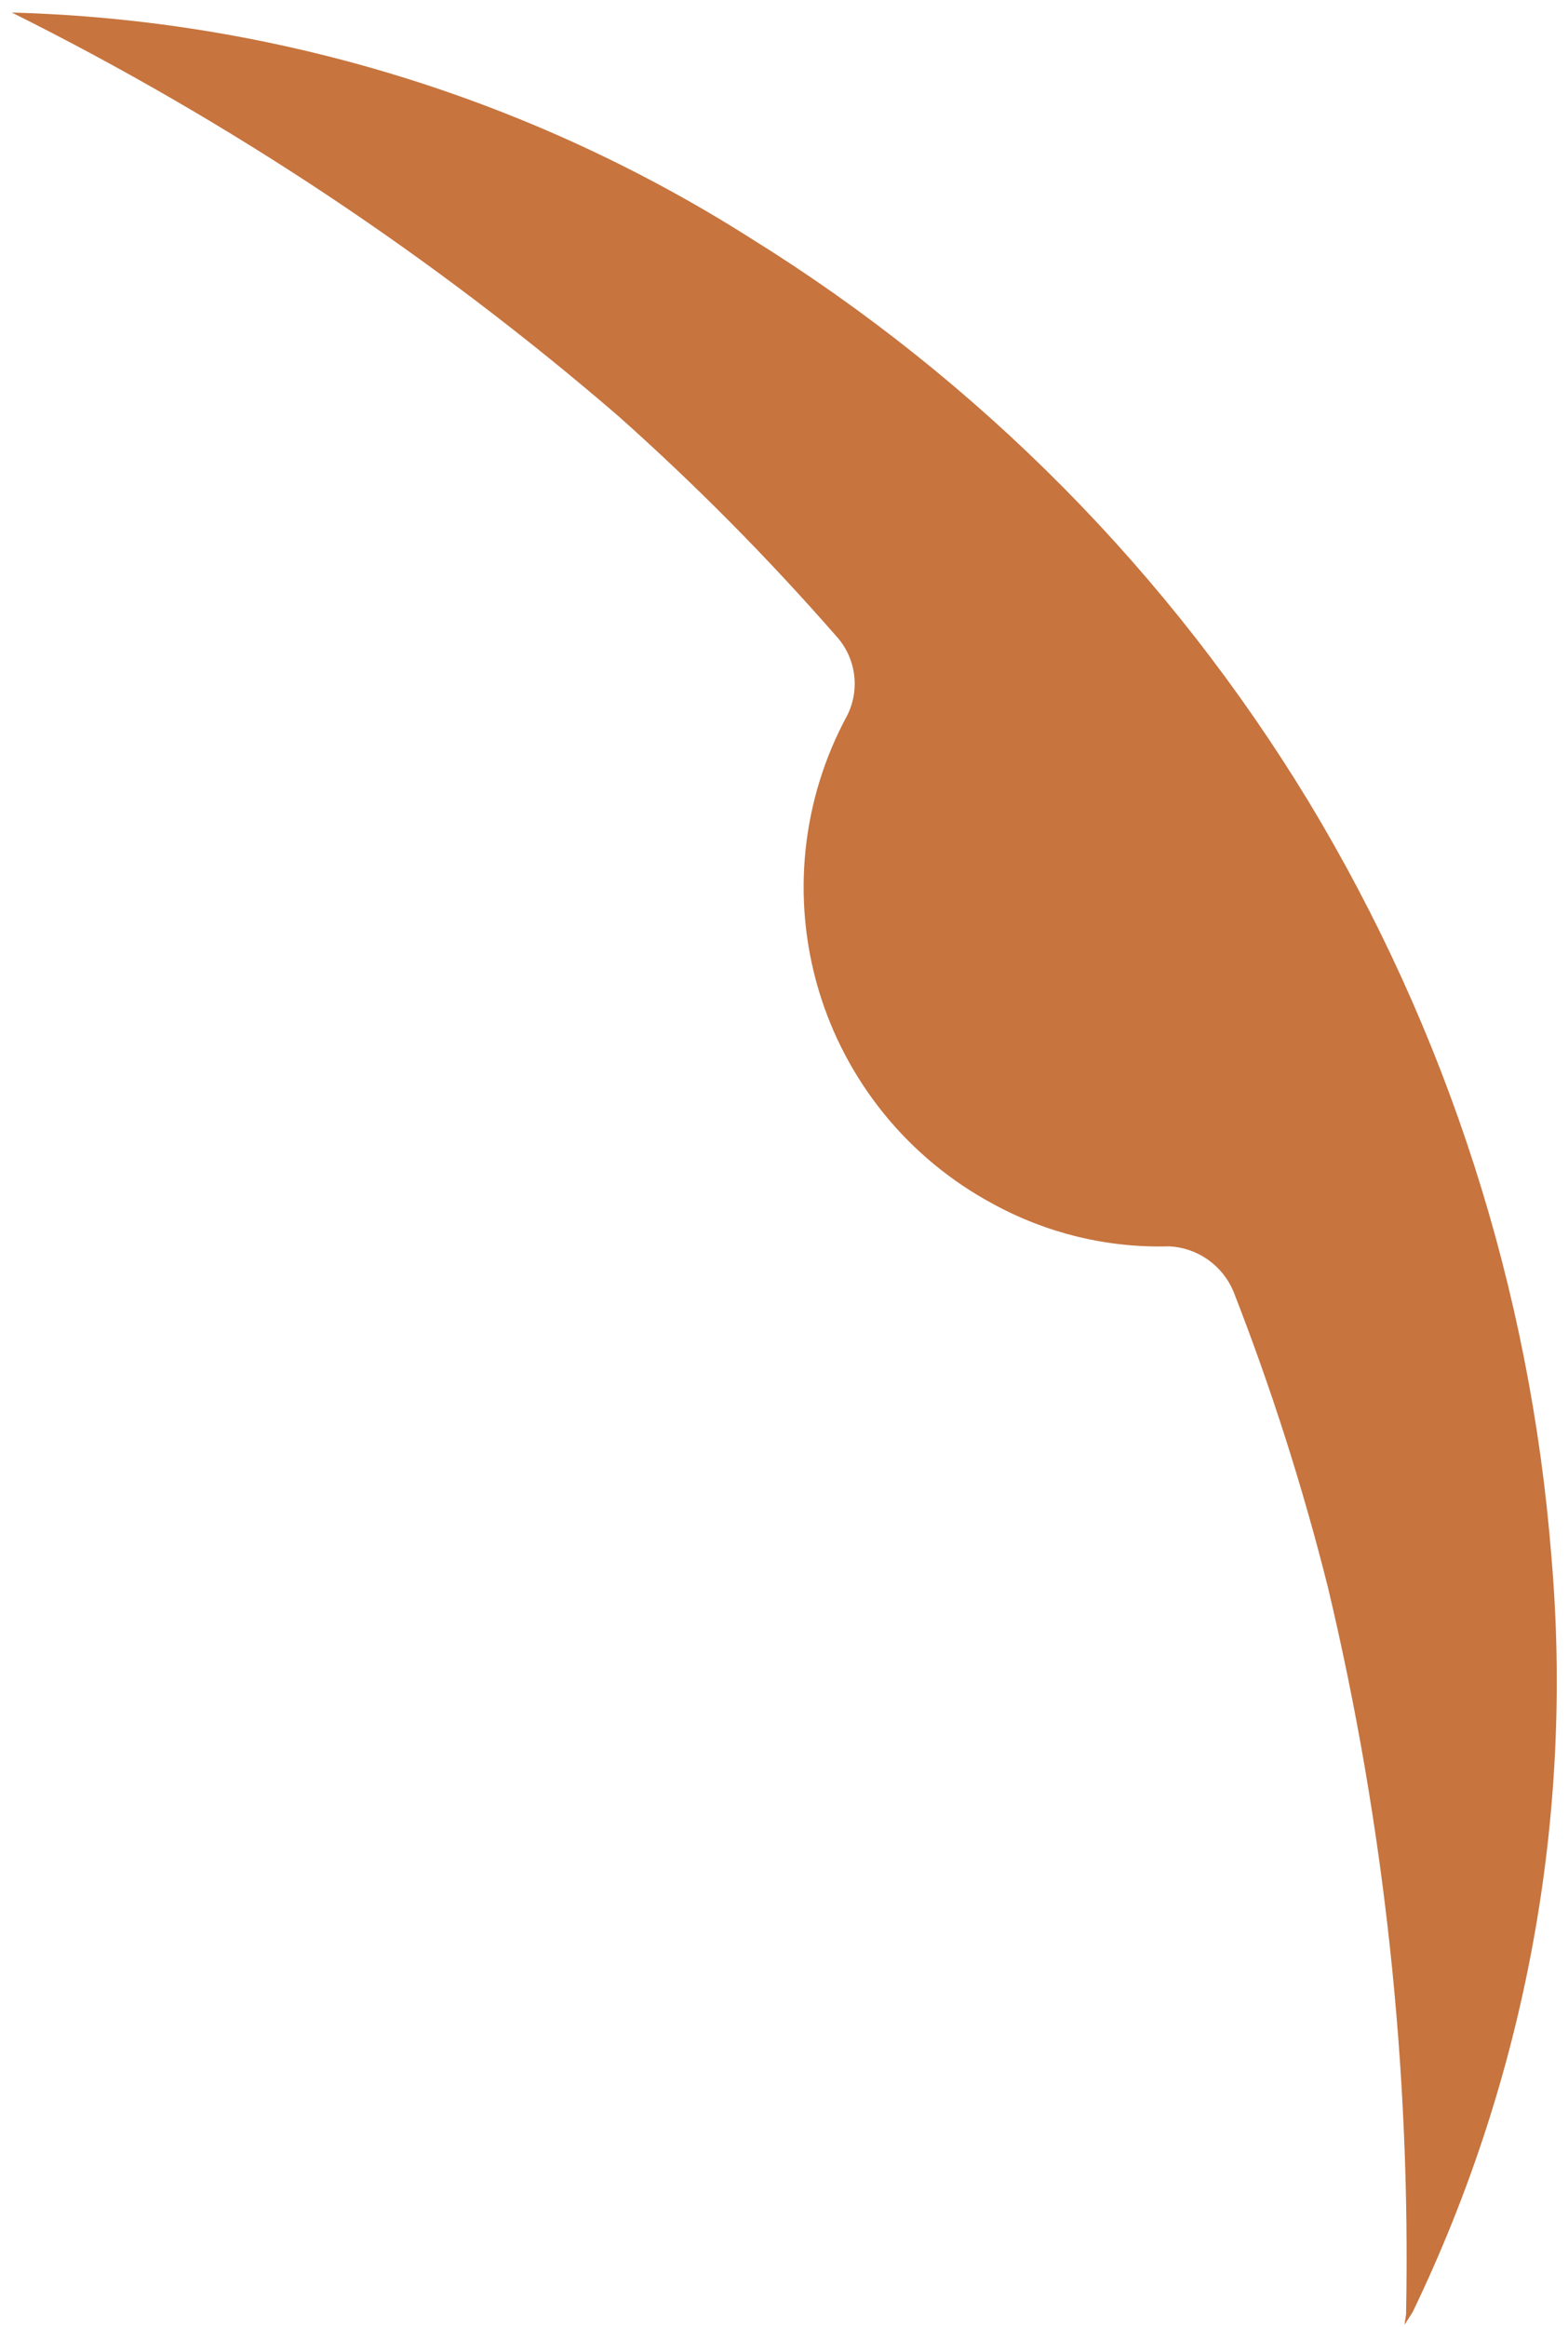 <svg width="116" height="172" viewBox="0 0 116 172" fill="none" xmlns="http://www.w3.org/2000/svg">
<path d="M104.504 170.907C112.881 153.551 116.429 134.257 114.772 115.057C113.211 95.306 107.061 76.196 96.811 59.25C86.543 42.362 72.451 28.128 55.672 17.697C39.258 7.253 20.32 1.457 0.875 0.927C17.016 8.968 32.093 18.991 45.756 30.765C51.456 35.839 56.833 41.265 61.856 47.01C62.571 47.789 63.033 48.768 63.18 49.816C63.327 50.864 63.152 51.931 62.679 52.878C61.007 55.954 59.959 59.331 59.596 62.814C59.232 66.297 59.56 69.817 60.56 73.172C61.561 76.527 63.215 79.651 65.426 82.364C67.637 85.076 70.363 87.324 73.445 88.979C77.441 91.171 81.947 92.257 86.502 92.126C87.533 92.177 88.529 92.521 89.372 93.118C90.215 93.715 90.871 94.539 91.264 95.496C94.049 102.626 96.38 109.925 98.245 117.351C102.432 134.937 104.373 152.985 104.021 171.063L103.901 171.848L104.504 170.907Z" fill="#C7743E"/>
</svg>
